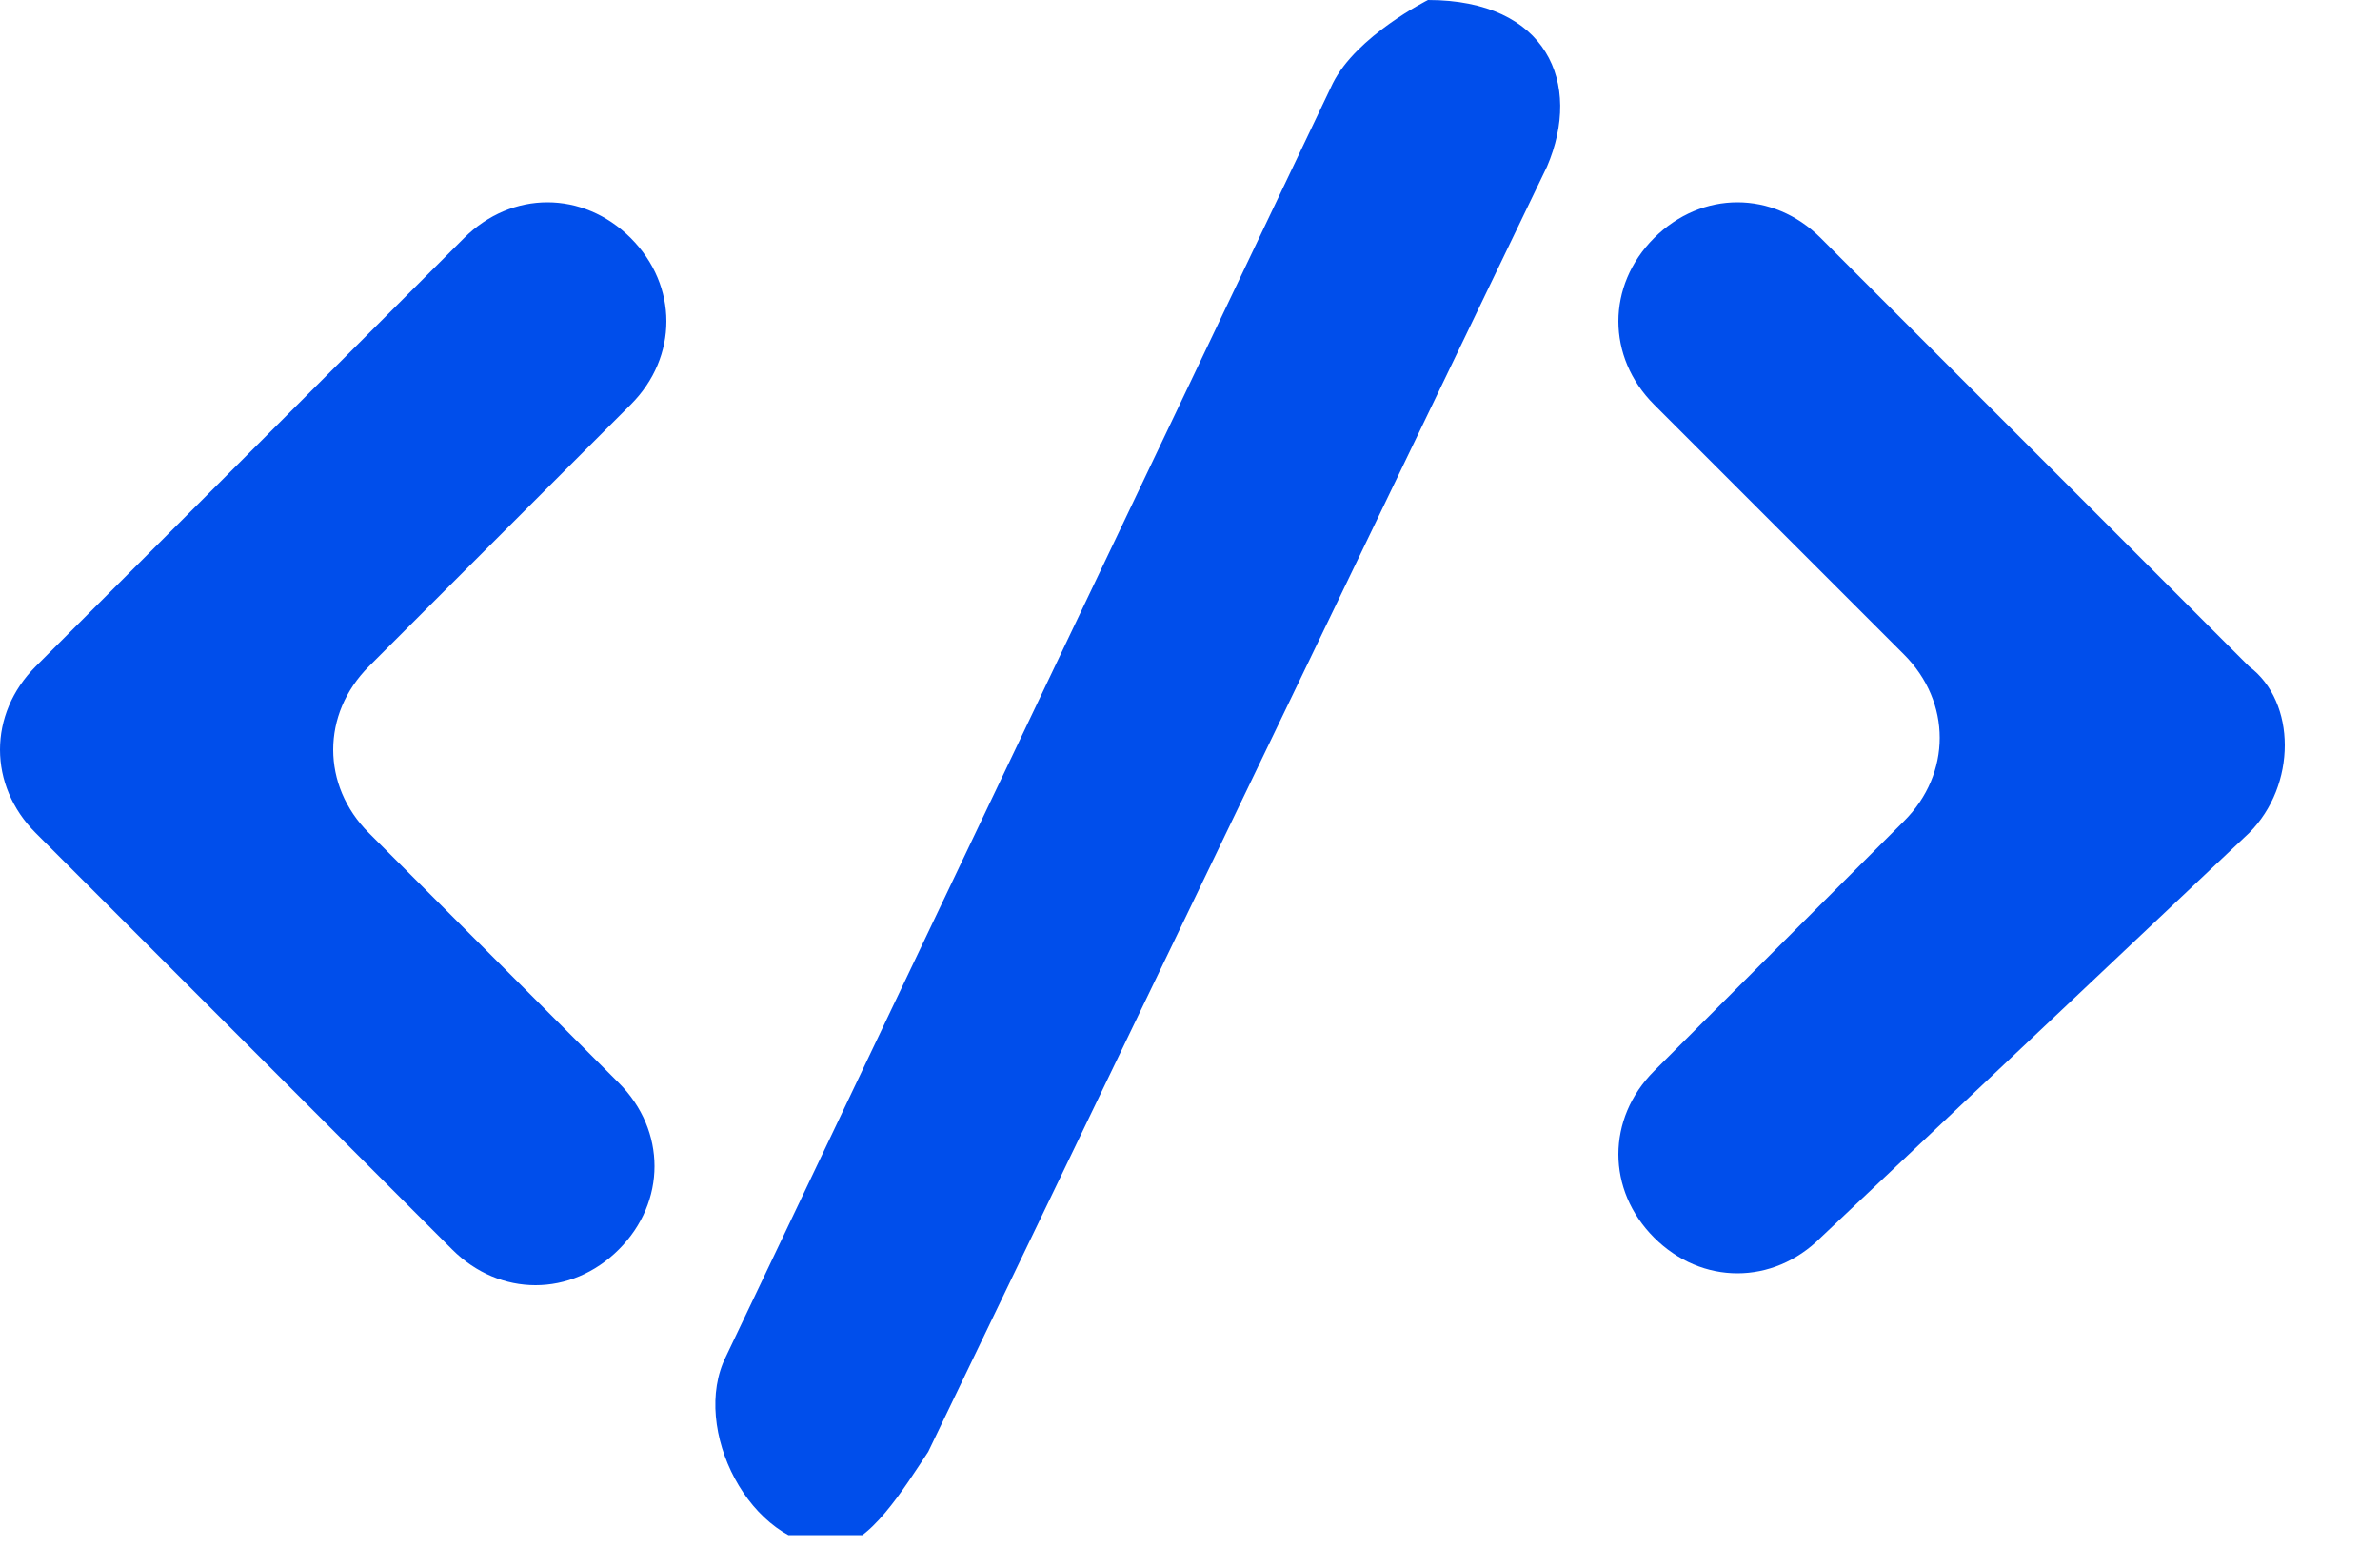 <svg width="20" height="13" viewBox="0 0 20 13" fill="none" xmlns="http://www.w3.org/2000/svg">
<g clip-path="url(#clip0)">
<path d="M13 1.4L7.8 12.2C7.6 12.5 7.3 13 7 13C6.3 13 5.8 12 6.1 11.4L11.2 0.7C11.4 0.3 12 0 12 0C13 0 13.3 0.7 13 1.4ZM18.9 5.6L15.3 2C14.9 1.6 14.3 1.6 13.9 2C13.5 2.4 13.5 3 13.9 3.4L16 5.5C16.4 5.9 16.4 6.5 16 6.9L13.9 9C13.5 9.4 13.5 10 13.9 10.4C14.3 10.8 14.9 10.8 15.3 10.4L18.9 7C19.3 6.6 19.3 5.9 18.9 5.6ZM5.3 3.4C5.7 3 5.7 2.4 5.3 2C4.9 1.6 4.3 1.6 3.9 2L0.3 5.6C-0.1 6 -0.1 6.6 0.3 7L3.8 10.5C4.2 10.9 4.8 10.9 5.2 10.5C5.6 10.1 5.6 9.5 5.2 9.1L3.1 7C2.7 6.6 2.7 6 3.1 5.6L5.3 3.4Z" fill="#004EEB"/>
</g>
<defs>
<clipPath id="clip0">
<rect width="19.2" height="12.9" fill="white"/>
</clipPath>
</defs>
</svg>
